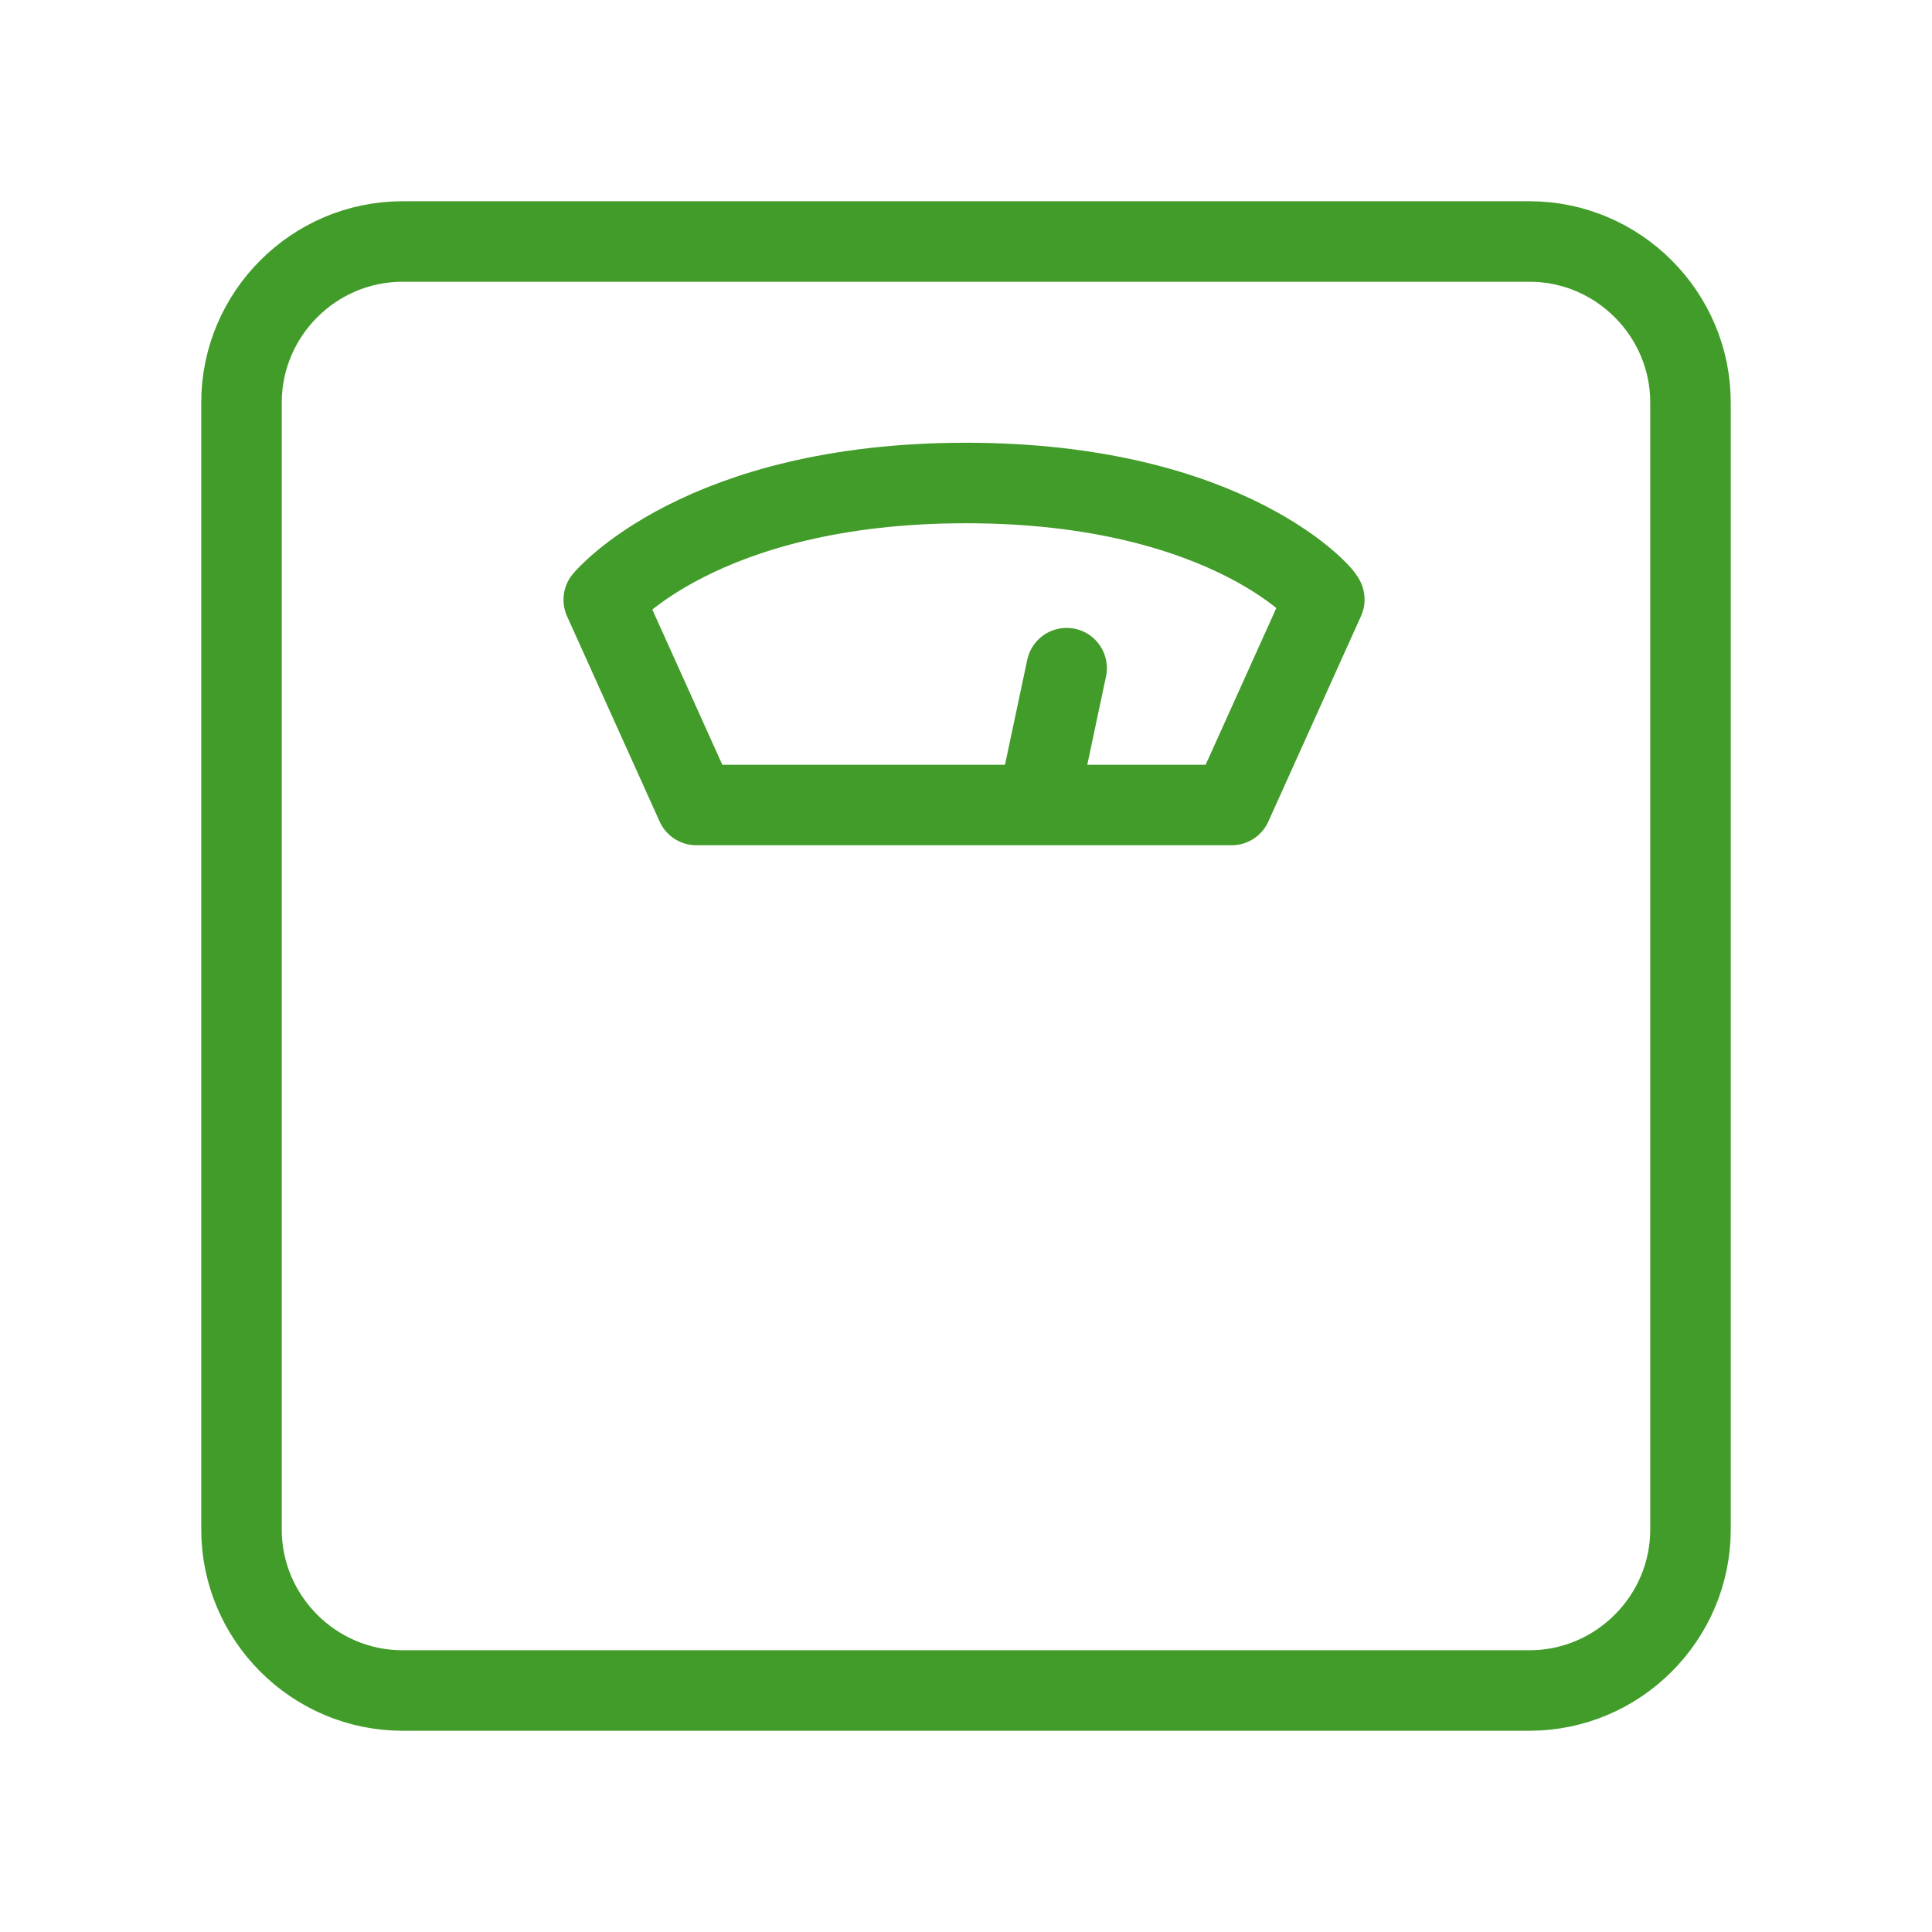 <svg version="1.1" id="layer1" xmlns="http://www.w3.org/2000/svg" x="0" y="0" viewBox="0 0 48 48" style="enable-background:new 0 0 48 48" xml:space="preserve"><style>.st0{fill:none;stroke:#429c29;stroke-width:2;stroke-linecap:round;stroke-linejoin:round;stroke-miterlimit:10}</style><path class="st0" d="M24 12c-6.6 0-9 2.9-9 2.9l2.3 5.1h13.3l2.3-5.1c.1 0-2.3-2.9-8.9-2.9z"/><path class="st0" d="M38 42H10c-2.2 0-4-1.8-4-4V10c0-2.2 1.8-4 4-4h28c2.2 0 4 1.8 4 4v28c0 2.2-1.8 4-4 4zM26.5 16.6l-.7 3.3"/></svg>